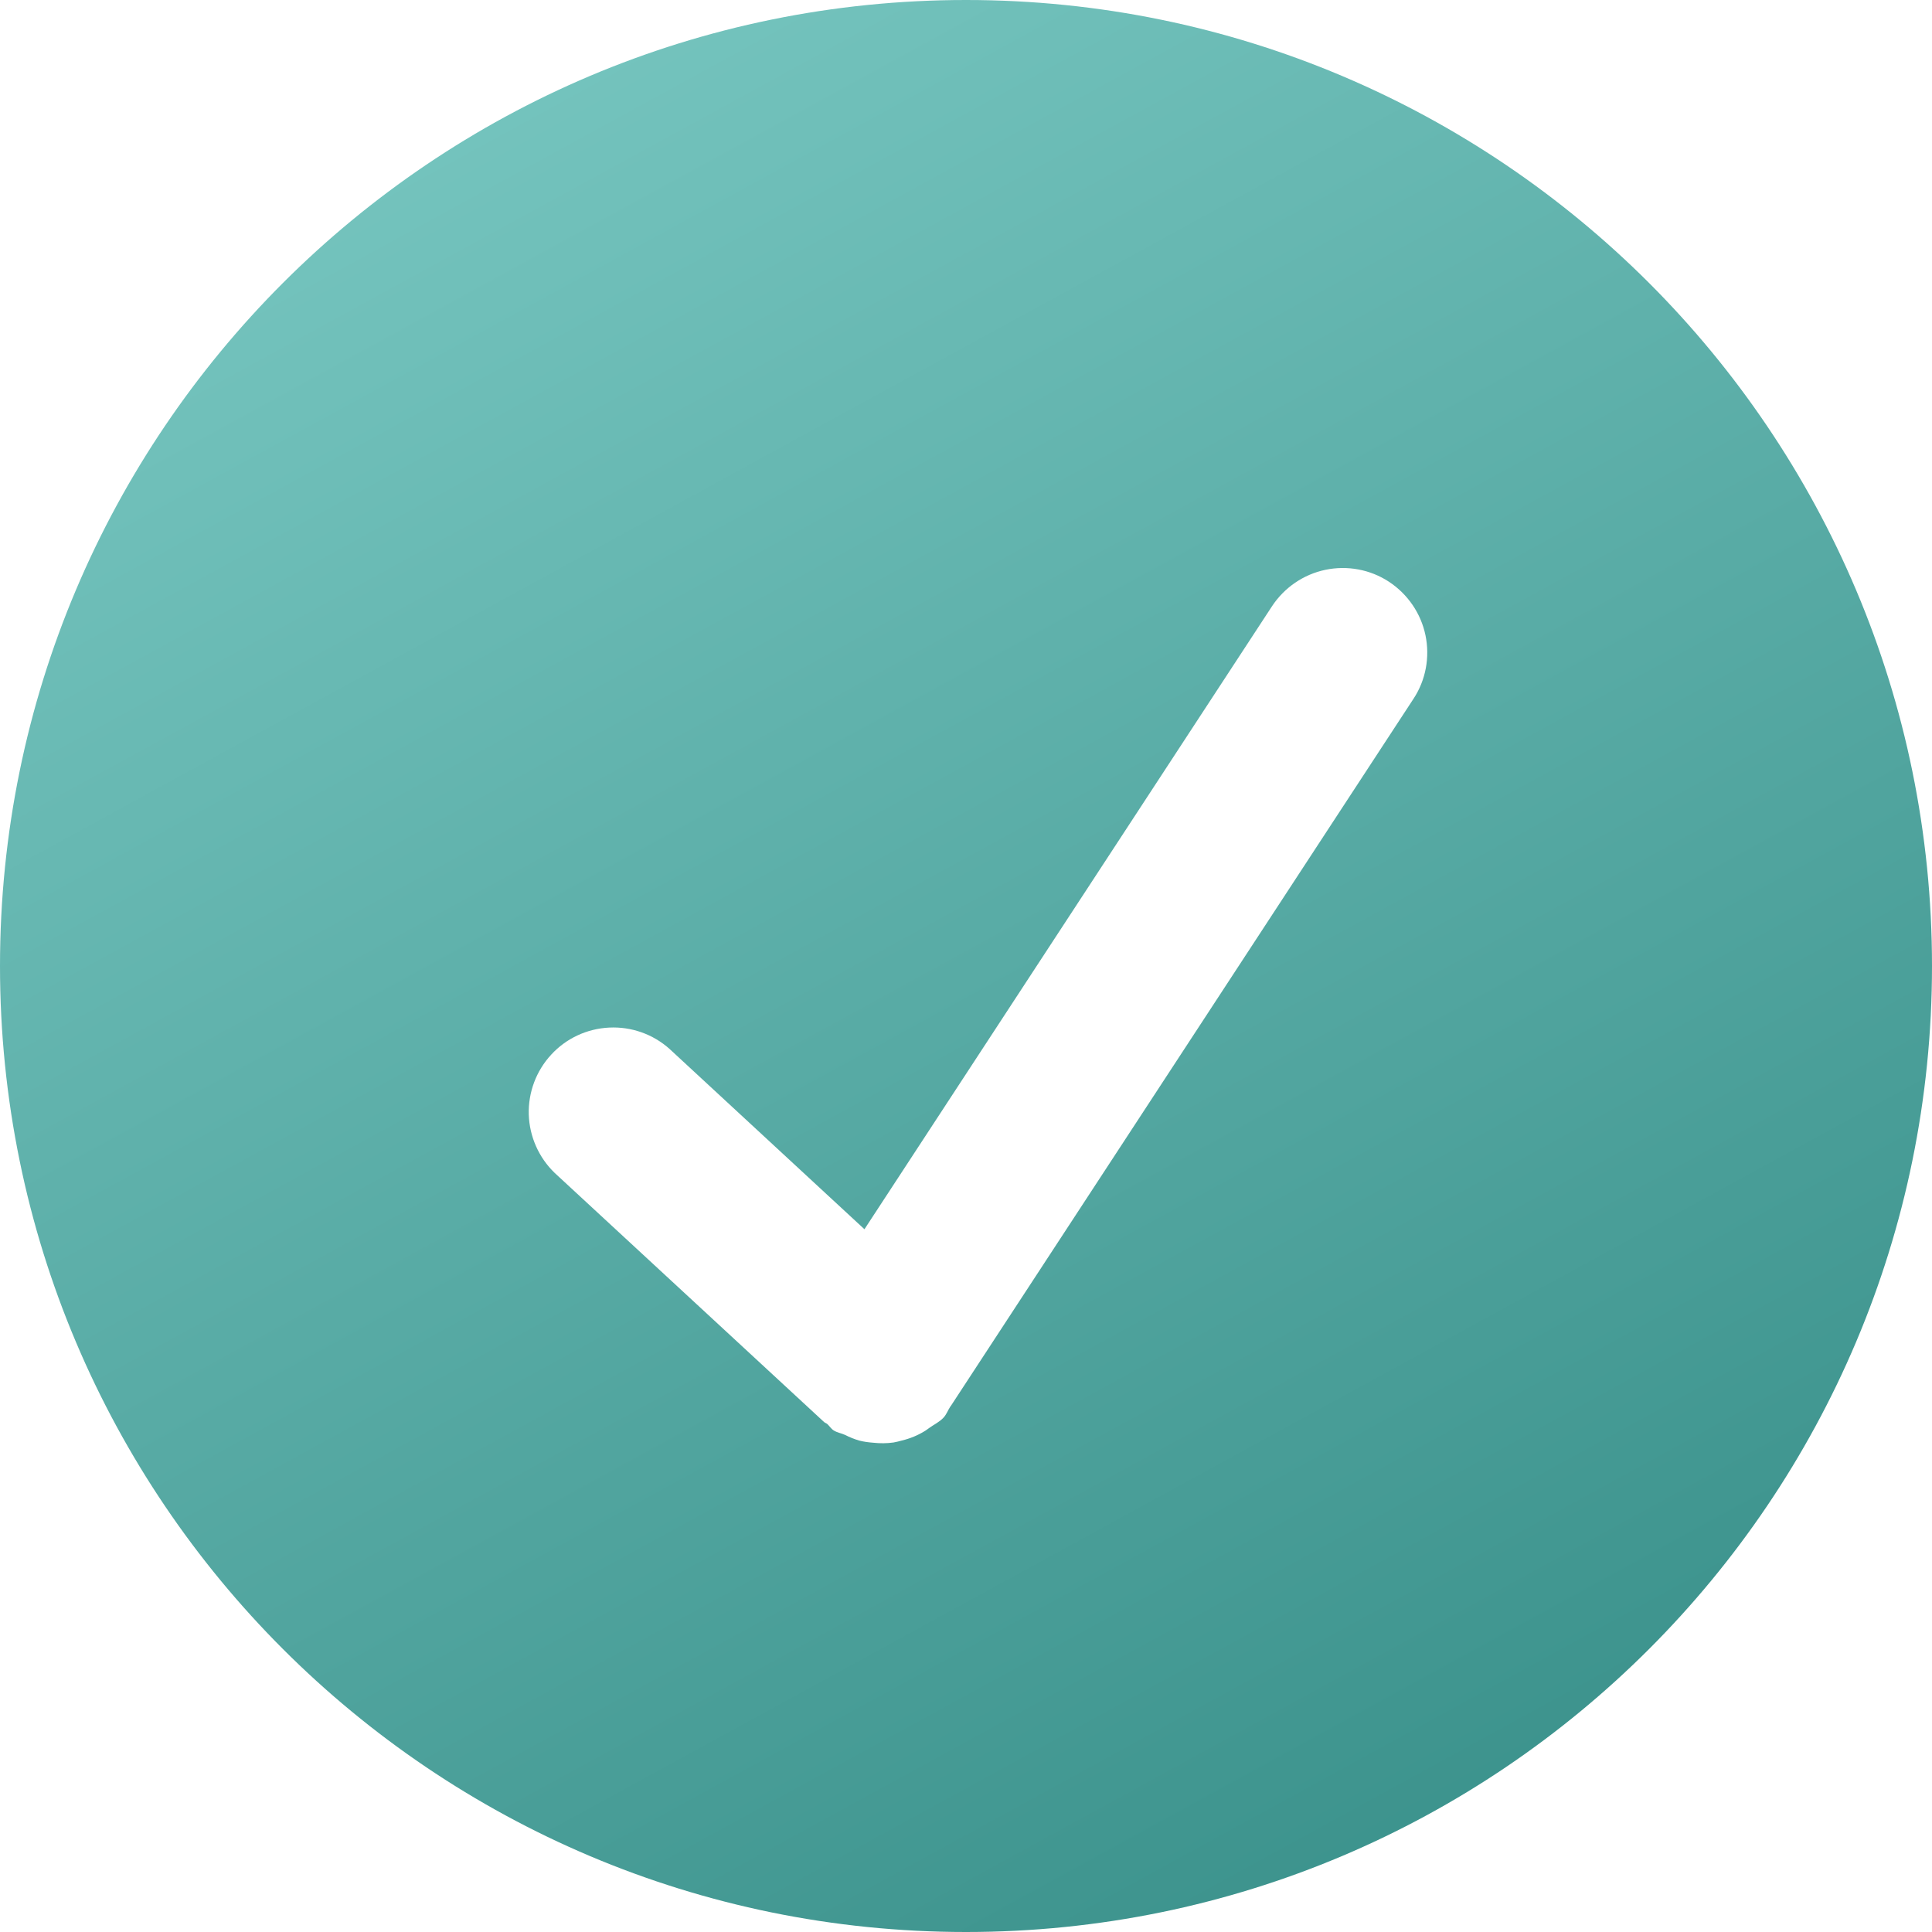 <?xml version="1.0" encoding="UTF-8"?> <svg xmlns="http://www.w3.org/2000/svg" width="16" height="16" viewBox="0 0 16 16" fill="none"> <path d="M8 0C3.582 0 0 3.582 0 8C0 12.418 3.582 16 8 16C12.418 16 16 12.418 16 8C16 3.582 12.418 0 8 0ZM11.706 5.787L7.874 11.644C7.873 11.645 7.871 11.646 7.871 11.647C7.851 11.677 7.84 11.711 7.815 11.739C7.78 11.777 7.735 11.797 7.695 11.826C7.685 11.833 7.675 11.841 7.664 11.848C7.602 11.887 7.538 11.913 7.468 11.93C7.445 11.936 7.424 11.942 7.4 11.946C7.344 11.954 7.288 11.954 7.232 11.948C7.193 11.945 7.153 11.94 7.115 11.93C7.075 11.918 7.037 11.903 7 11.884C6.968 11.869 6.934 11.865 6.904 11.846C6.882 11.832 6.87 11.81 6.851 11.793C6.843 11.786 6.833 11.784 6.825 11.777L4.594 9.714C4.462 9.587 4.385 9.413 4.379 9.23C4.374 9.047 4.44 8.869 4.565 8.734C4.689 8.599 4.861 8.519 5.045 8.51C5.228 8.501 5.407 8.564 5.544 8.686L7.159 10.18L10.534 5.021C10.636 4.866 10.795 4.757 10.976 4.719C11.158 4.681 11.348 4.716 11.503 4.818C11.658 4.92 11.767 5.079 11.805 5.26C11.843 5.442 11.808 5.632 11.706 5.787Z" fill="url(#paint0_linear_754_498)"></path> <defs> <linearGradient id="paint0_linear_754_498" x1="3.75" y1="-2.00467e-07" x2="12.5" y2="16" gradientUnits="userSpaceOnUse"> <stop stop-color="#77C6C0"></stop> <stop offset="1" stop-color="#39908A"></stop> </linearGradient> </defs> </svg> 